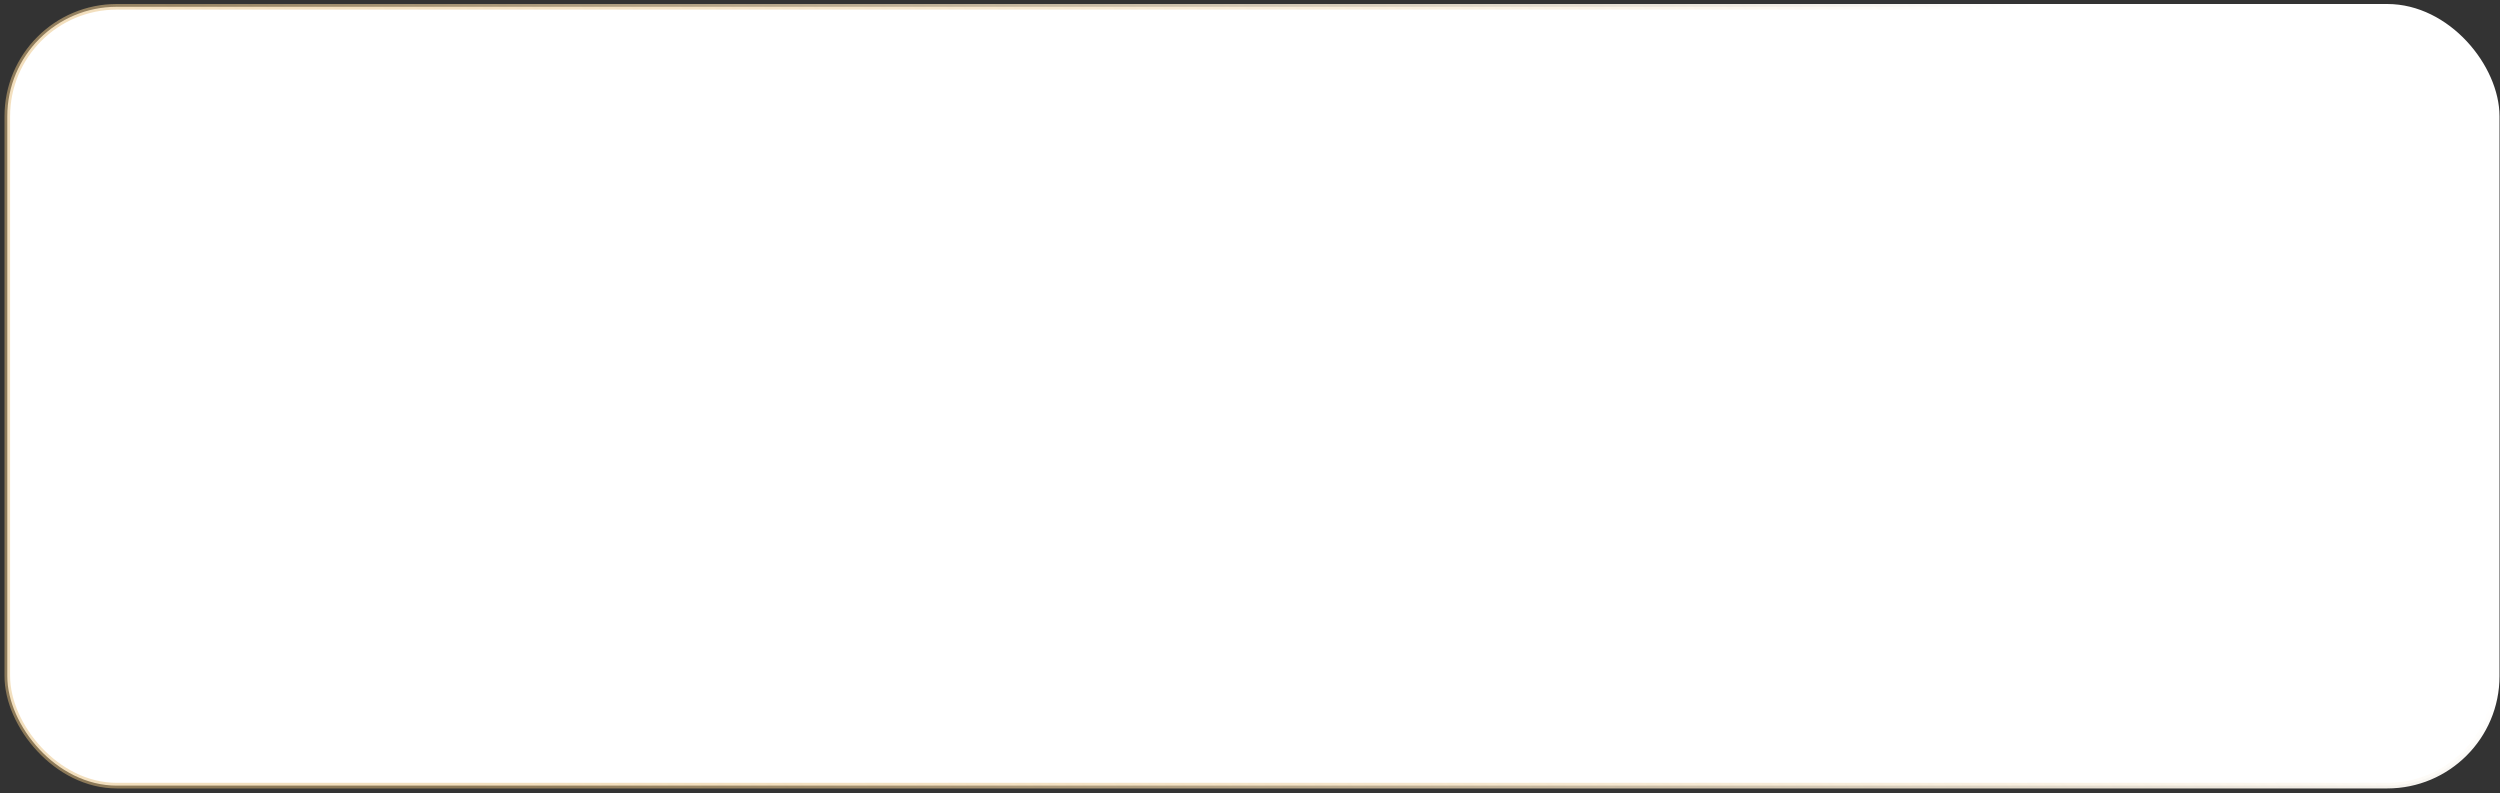 <?xml version="1.0" encoding="UTF-8"?> <svg xmlns="http://www.w3.org/2000/svg" width="413" height="131" viewBox="0 0 413 131" fill="none"><rect x="0" y="0" width="413" height="131" fill="#333333" stroke="none"/><rect x="1.207" y="1.124" width="411.248" height="128.662" rx="18.084" fill="white" stroke="url(#paint0_linear_24_682)" stroke-width="0.927"></rect><defs><linearGradient id="paint0_linear_24_682" x1="457.243" y1="177.918" x2="219.716" y2="340.943" gradientUnits="userSpaceOnUse"><stop stop-color="white"></stop><stop offset="1" stop-color="#E6BF7D" stop-opacity="0.5"></stop></linearGradient></defs></svg> 